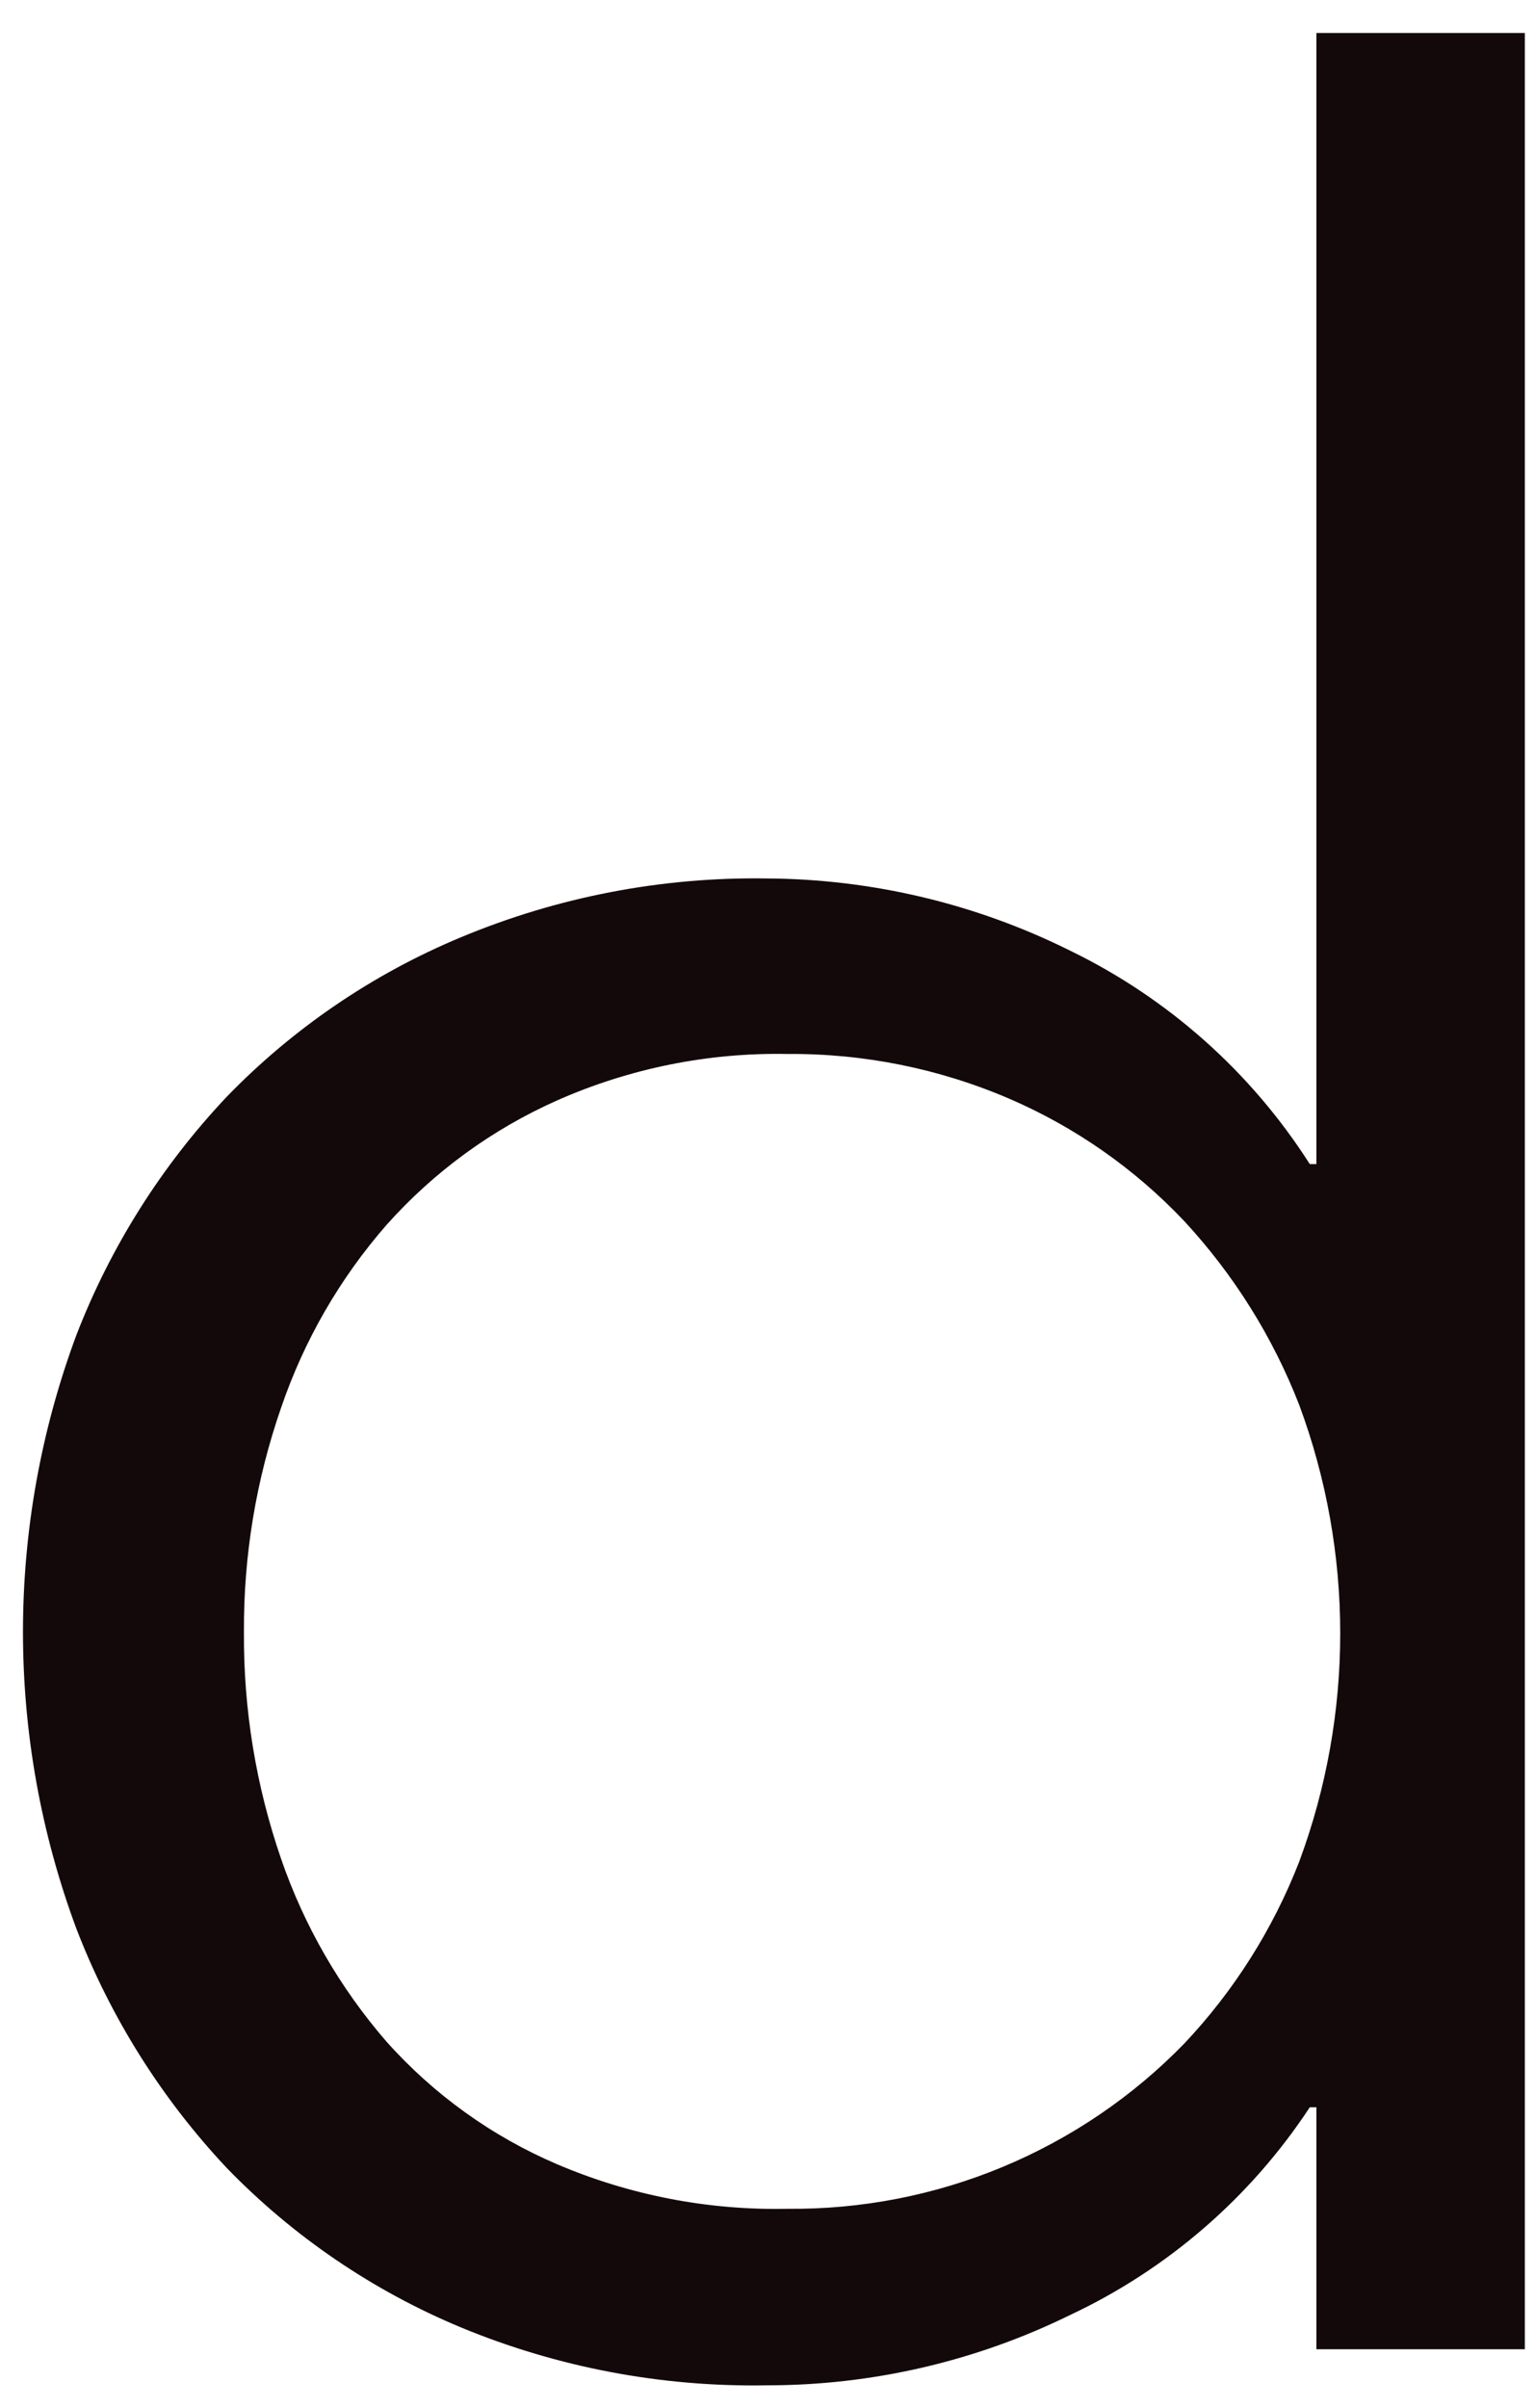 <svg width="37" height="58" viewBox="0 0 37 58" fill="none" xmlns="http://www.w3.org/2000/svg">
<path d="M31.571 50.758C30.145 52.926 28.144 54.659 25.79 55.763C23.514 56.88 21.01 57.458 18.473 57.455C15.948 57.499 13.442 57.025 11.11 56.06C8.986 55.176 7.066 53.87 5.467 52.221C3.897 50.552 2.666 48.596 1.843 46.461C0.124 41.845 0.124 36.768 1.843 32.153C2.667 30.025 3.898 28.076 5.467 26.416C7.066 24.767 8.986 23.46 11.11 22.576C13.44 21.604 15.947 21.121 18.473 21.159C21.013 21.172 23.517 21.766 25.79 22.896C28.157 24.045 30.158 25.825 31.571 28.039H31.731V0.794H36.755V56.586H31.731V50.758H31.571ZM5.88 39.33C5.869 41.18 6.171 43.019 6.774 44.769C7.331 46.389 8.196 47.886 9.32 49.181C10.456 50.451 11.857 51.458 13.426 52.129C15.179 52.877 17.072 53.243 18.977 53.203C20.759 53.221 22.526 52.878 24.17 52.194C25.814 51.51 27.302 50.501 28.543 49.226C29.743 47.956 30.686 46.465 31.318 44.838C32.634 41.291 32.634 37.392 31.318 33.844C30.681 32.205 29.739 30.701 28.543 29.41C27.352 28.152 25.916 27.148 24.322 26.462C22.635 25.738 20.814 25.372 18.977 25.387C17.067 25.351 15.172 25.734 13.426 26.507C11.86 27.203 10.46 28.224 9.32 29.501C8.191 30.792 7.326 32.291 6.774 33.913C6.172 35.647 5.87 37.471 5.88 39.307V39.33Z" fill="#13090B"/>
</svg>
